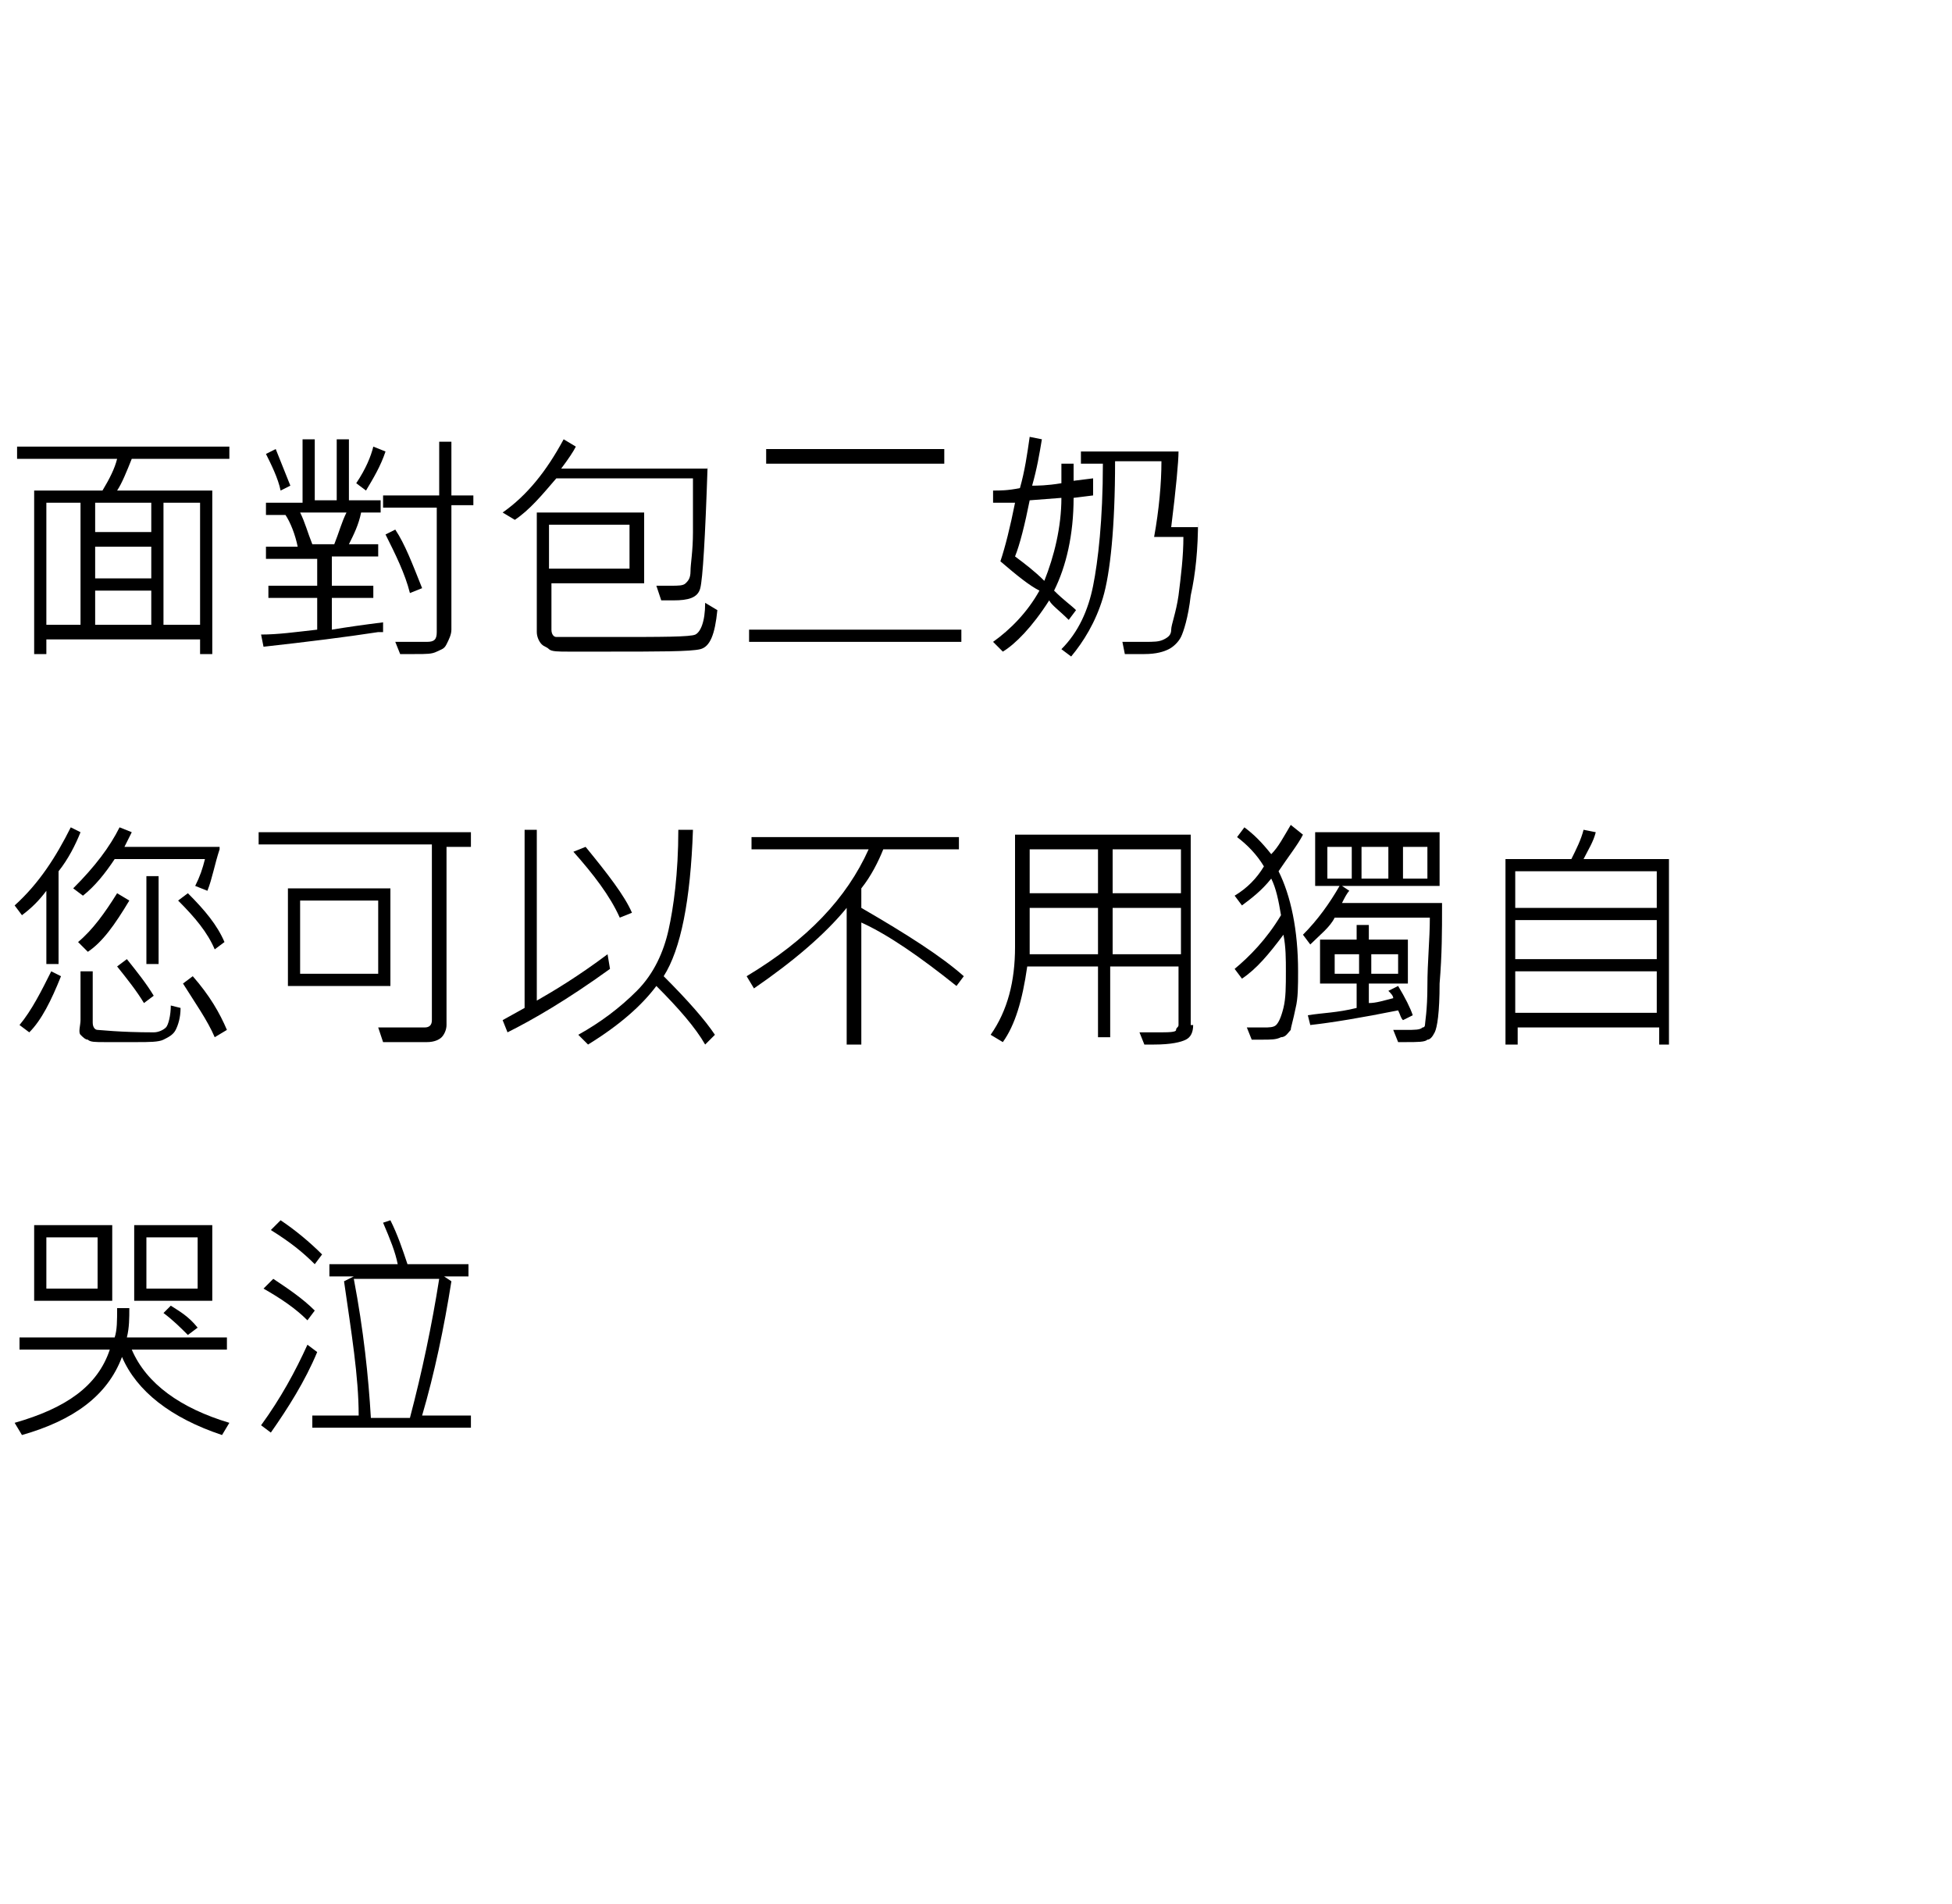 <?xml version="1.0" encoding="utf-8"?>
<!-- Generator: Adobe Illustrator 21.0.0, SVG Export Plug-In . SVG Version: 6.00 Build 0)  -->
<svg version="1.1" id="感情破壞" xmlns="http://www.w3.org/2000/svg" xmlns:xlink="http://www.w3.org/1999/xlink" x="0px"
	 y="0px" viewBox="0 0 80 78" style="enable-background:new 0 0 80 78;" xml:space="preserve">
<title></title>
<g id="icomoon-ignore">
</g>
<g>
	<path d="M9.4,18.8H5.4c-0.2,0.5-0.4,1-0.6,1.3h3.9v6.7H8.2v-0.6H1.9v0.6H1.4v-6.7h2.8c0.3-0.5,0.5-0.9,0.6-1.3H0.7v-0.5h8.7V18.8z
		 M3.3,25.6v-5H1.9v5H3.3z M6.2,21.8v-1.2H3.9v1.2H6.2z M6.2,23.7v-1.3H3.9v1.3H6.2z M6.2,25.6v-1.4H3.9v1.4H6.2z M8.2,25.6v-5H6.7
		v5H8.2z"/>
	<path d="M15.5,25.9c-1.3,0.2-2.9,0.4-4.7,0.6L10.7,26c0.7,0,1.4-0.1,2.3-0.2v-1.3H11V24H13v-1.1h-2.1v-0.5h1.3
		c-0.1-0.5-0.3-1-0.5-1.3h-0.8v-0.5h1.5V18h0.5v2.5h0.9V18h0.5v2.5h1.3V21h-0.8c-0.1,0.5-0.3,0.9-0.5,1.3h1.2v0.5h-1.9V24h1.7v0.5
		h-1.7v1.3c0.6-0.1,1.3-0.2,2.1-0.3V25.9z M11.9,19.9l-0.4,0.2c-0.1-0.5-0.4-1.1-0.6-1.5l0.4-0.2C11.5,18.9,11.7,19.4,11.9,19.9z
		 M14.2,21h-1.9c0.2,0.4,0.3,0.8,0.5,1.3h0.9C13.9,21.8,14,21.4,14.2,21z M15.8,18.5c-0.2,0.6-0.5,1.1-0.8,1.6l-0.4-0.3
		c0.4-0.6,0.6-1.1,0.7-1.5L15.8,18.5z M19.4,20.7h-0.9v5.1c0,0.2-0.1,0.4-0.2,0.6s-0.2,0.2-0.4,0.3s-0.4,0.1-0.9,0.1
		c-0.2,0-0.4,0-0.6,0l-0.2-0.5c0.3,0,0.8,0,1.3,0c0.3,0,0.4-0.1,0.4-0.4v-5.1h-2.2v-0.5H18v-2.2h0.5v2.2h0.9V20.7z M17.3,24.1
		l-0.5,0.2c-0.2-0.8-0.6-1.6-1-2.4l0.4-0.2C16.6,22.3,16.9,23.1,17.3,24.1z"/>
	<path d="M29,19.1c-0.1,3-0.2,4.6-0.3,5s-0.5,0.5-1.1,0.5c-0.1,0-0.3,0-0.5,0L26.9,24c0.2,0,0.4,0,0.6,0c0.3,0,0.5,0,0.6-0.1
		s0.2-0.2,0.2-0.5s0.1-0.8,0.1-1.6s0-1.5,0-2.2h-5.6c-0.6,0.7-1.1,1.3-1.7,1.7L20.6,21c1-0.7,1.8-1.7,2.5-3l0.5,0.3
		c-0.1,0.2-0.3,0.5-0.6,0.9H29z M29.4,25c-0.1,1-0.3,1.5-0.7,1.6s-1.7,0.1-3.9,0.1c-0.6,0-1.1,0-1.5,0s-0.7,0-0.8-0.1
		s-0.2-0.1-0.3-0.2S22,26.1,22,25.9V21h4.4v2.9h-3.8v1.9c0,0.2,0.1,0.3,0.2,0.3s0.9,0,2.3,0c2,0,3.2,0,3.4-0.1s0.4-0.5,0.4-1.3
		L29.4,25z M25.8,23.3v-1.8h-3.3v1.8H25.8z"/>
	<path d="M39.4,26.3h-8.7v-0.5h8.7V26.3z M38.7,19h-7.3v-0.6h7.3V19z"/>
	<path d="M44.8,20.3L44,20.4c0,1.5-0.3,2.8-0.8,3.8c0.4,0.4,0.7,0.6,0.9,0.8l-0.3,0.4c-0.4-0.4-0.7-0.6-0.8-0.8
		c-0.7,1.1-1.4,1.8-1.9,2.1l-0.4-0.4c0.7-0.5,1.4-1.2,1.9-2.1C42.2,24,41.7,23.6,41,23c0.2-0.6,0.4-1.4,0.6-2.4l-0.9,0l0-0.5
		c0.3,0,0.6,0,1.1-0.1c0.2-0.7,0.3-1.4,0.4-2.1l0.5,0.1c-0.1,0.6-0.2,1.2-0.4,1.9c0.2,0,0.6,0,1.2-0.1c0-0.1,0-0.4,0-0.8H44
		c0,0.3,0,0.6,0,0.7l0.8-0.1L44.8,20.3z M43.5,20.4l-1.3,0.1c-0.2,1-0.4,1.8-0.6,2.3c0.4,0.3,0.8,0.6,1.2,1
		C43.2,22.8,43.5,21.6,43.5,20.4z M49.1,21.3c0,1.2-0.1,2.2-0.3,3.1c-0.1,0.9-0.3,1.5-0.4,1.7s-0.3,0.4-0.5,0.5s-0.5,0.2-1,0.2
		c-0.2,0-0.5,0-0.8,0l-0.1-0.5c0.3,0,0.6,0,0.9,0c0.4,0,0.6,0,0.8-0.1s0.3-0.2,0.3-0.4s0.2-0.7,0.3-1.4c0.1-0.8,0.2-1.6,0.2-2.4
		h-1.2c0.2-1.1,0.3-2.2,0.3-3.1h-1.9c0,2.7-0.2,4.6-0.5,5.6c-0.3,1-0.8,1.8-1.3,2.4l-0.4-0.3c0.7-0.7,1.1-1.6,1.3-2.6s0.4-2.7,0.4-5
		h-0.9v-0.5h4c0,0.4-0.1,1.5-0.3,3.1H49.1z"/>
	<path d="M3.3,34.1c-0.2,0.5-0.5,1.1-0.9,1.6v3.8H1.9v-3c-0.3,0.4-0.6,0.7-1,1l-0.3-0.4c1-0.9,1.7-2,2.3-3.2L3.3,34.1z M2.5,40
		c-0.4,1-0.8,1.8-1.3,2.3l-0.4-0.3c0.5-0.6,0.9-1.4,1.3-2.2L2.5,40z M9,34.8c-0.2,0.6-0.3,1.2-0.5,1.7L8,36.3
		c0.2-0.4,0.3-0.7,0.4-1.1H4.7c-0.4,0.6-0.8,1.1-1.3,1.5L3,36.4c0.9-0.9,1.5-1.7,1.9-2.5l0.5,0.2c-0.1,0.2-0.2,0.4-0.3,0.6H9z
		 M5.3,36.9c-0.6,1-1.1,1.7-1.7,2.1l-0.4-0.4c0.6-0.5,1.1-1.2,1.6-2L5.3,36.9z M7.4,41.3c0,0.4-0.1,0.7-0.2,0.9
		c-0.1,0.2-0.3,0.3-0.5,0.4s-0.6,0.1-1.1,0.1c-0.5,0-0.9,0-1.3,0s-0.6,0-0.7-0.1c-0.1,0-0.2-0.1-0.3-0.2S3.3,42,3.3,41.8v-2h0.5v2.1
		c0,0.2,0.1,0.3,0.2,0.3c0.1,0,0.9,0.1,2.3,0.1c0.2,0,0.4-0.1,0.5-0.2s0.2-0.5,0.2-0.9L7.4,41.3z M6.3,40.8l-0.4,0.3
		c-0.3-0.5-0.7-1-1.1-1.5l0.4-0.3C5.6,39.8,6,40.3,6.3,40.8z M6.6,39.5H6v-3.6h0.5V39.5z M9.2,38.6l-0.4,0.3c-0.3-0.7-0.8-1.3-1.5-2
		l0.4-0.3C8.4,37.3,8.9,37.9,9.2,38.6z M9.3,42.2l-0.5,0.3c-0.3-0.7-0.8-1.4-1.3-2.2L7.9,40C8.6,40.8,9,41.5,9.3,42.2z"/>
	<path d="M19.4,34.7h-1.1v7.3c0,0.2-0.1,0.4-0.2,0.5s-0.3,0.2-0.6,0.2c-0.9,0-1.5,0-1.8,0l-0.2-0.6c0.4,0,1.1,0,1.9,0
		c0.2,0,0.3-0.1,0.3-0.3v-7.2h-7.1v-0.5h8.7V34.7z M16,40.4h-4.2v-4H16V40.4z M15.5,39.9v-3h-3.2v3H15.5z"/>
	<path d="M25,39.7c-1.8,1.3-3.2,2.1-4.2,2.6l-0.2-0.5l0.9-0.5v-7.3h0.5V41c0.7-0.4,1.7-1,2.9-1.9L25,39.7z M25.9,37.4l-0.5,0.2
		c-0.4-0.9-1.1-1.8-1.9-2.7l0.5-0.2C24.9,35.8,25.6,36.7,25.9,37.4z M29.3,42.4l-0.4,0.4c-0.4-0.7-1.1-1.5-2-2.4
		c-0.6,0.8-1.5,1.6-2.8,2.4l-0.4-0.4c0.9-0.5,1.7-1.1,2.4-1.8c0.7-0.7,1.1-1.6,1.3-2.5s0.4-2.3,0.4-4.1h0.6c-0.1,2.9-0.5,4.9-1.2,6
		C28.2,41,28.9,41.8,29.3,42.4z"/>
	<path d="M39.5,40l-0.3,0.4c-1.5-1.2-2.8-2.1-3.9-2.6v5h-0.6v-5.6c-0.9,1.1-2.2,2.2-3.8,3.3L30.6,40c2.5-1.5,4.1-3.2,5-5.2h-4.8
		v-0.5h8.5v0.5h-3.1c-0.2,0.5-0.5,1.1-0.9,1.6v0.8C37.2,38.3,38.6,39.2,39.5,40z"/>
	<path d="M48.9,42c0,0.3-0.1,0.5-0.3,0.6c-0.2,0.1-0.6,0.2-1.3,0.2c-0.2,0-0.3,0-0.4,0l-0.2-0.5c0.2,0,0.5,0,0.7,0
		c0.5,0,0.8,0,0.8-0.1s0.1-0.1,0.1-0.2v-2.4h-2.8v2.9H45v-2.9h-2.9c-0.2,1.4-0.5,2.4-1,3.1l-0.5-0.3c0.7-1,1-2.2,1-3.6v-4.6h7.2V42z
		 M45,36.6v-1.8h-2.8v1.8H45z M45,39.1v-1.9h-2.8v1.9H45z M48.4,36.6v-1.8h-2.8v1.8H48.4z M48.4,39.1v-1.9h-2.8v1.9H48.4z"/>
	<path d="M53.4,34.2c-0.2,0.4-0.6,0.9-1,1.5c0.5,1,0.8,2.4,0.8,4.1c0,0.6,0,1.1-0.1,1.5c-0.1,0.5-0.2,0.8-0.2,0.9
		c-0.1,0.1-0.2,0.3-0.4,0.3c-0.2,0.1-0.4,0.1-0.8,0.1c-0.1,0-0.3,0-0.4,0l-0.2-0.5c0.2,0,0.4,0,0.7,0c0.2,0,0.4,0,0.5-0.1
		c0.1-0.1,0.2-0.3,0.3-0.7c0.1-0.4,0.1-0.9,0.1-1.5c0-0.5,0-1-0.1-1.5c-0.6,0.8-1.1,1.4-1.7,1.8l-0.3-0.4c0.6-0.5,1.3-1.2,1.9-2.2
		c-0.1-0.6-0.2-1.1-0.4-1.5c-0.4,0.5-0.8,0.8-1.2,1.1l-0.3-0.4c0.5-0.3,0.9-0.7,1.2-1.2c-0.3-0.5-0.7-0.9-1.1-1.2l0.3-0.4
		c0.4,0.3,0.7,0.6,1.1,1.1c0.3-0.3,0.5-0.7,0.8-1.2L53.4,34.2z M59.1,37.2c0,0.9,0,1.9-0.1,3.1c0,1.2-0.1,1.8-0.2,2
		c-0.1,0.2-0.2,0.3-0.3,0.3c-0.1,0.1-0.4,0.1-0.9,0.1c-0.1,0-0.2,0-0.3,0l-0.2-0.5c0.1,0,0.3,0,0.5,0c0.4,0,0.6,0,0.7-0.1
		c0.1,0,0.1-0.1,0.1-0.1c0-0.1,0.1-0.6,0.1-1.6c0-1,0.1-1.9,0.1-2.8h-3.9c-0.2,0.4-0.6,0.7-1,1.1l-0.3-0.4c0.6-0.6,1.1-1.3,1.5-2h-1
		v-2.2H59v2.2H55l0.3,0.2c-0.1,0.1-0.2,0.3-0.3,0.5H59.1z M57.9,41.6l-0.4,0.2c-0.1-0.1-0.1-0.2-0.2-0.4c-1.5,0.3-2.7,0.5-3.6,0.6
		l-0.1-0.4c0.6-0.1,1.2-0.1,2-0.3v-1h-1.5v-1.8h1.5v-0.6h0.5v0.6h1.6v1.8h-1.6v0.8c0.3,0,0.6-0.1,1-0.2c0-0.1-0.1-0.2-0.2-0.3
		l0.4-0.2C57.6,40.9,57.8,41.3,57.9,41.6z M55.4,36v-1.3h-1V36H55.4z M55.7,39.9v-0.8h-1v0.8H55.7z M56.9,36v-1.3h-1.1V36H56.9z
		 M57.3,39.9v-0.8h-1.1v0.8H57.3z M58.5,36v-1.3h-1V36H58.5z"/>
	<path d="M68.5,42.8h-0.5v-0.7h-5.8v0.7h-0.5v-7.6h2.7c0.2-0.4,0.4-0.8,0.5-1.2l0.5,0.1c-0.1,0.4-0.3,0.7-0.5,1.1h3.5V42.8z
		 M67.9,37.2v-1.5h-5.8v1.5H67.9z M67.9,39.3v-1.6h-5.8v1.6H67.9z M67.9,41.5v-1.7h-5.8v1.7H67.9z"/>
	<path d="M9.4,58.3l-0.3,0.5C7,58.1,5.6,57,5,55.6c-0.6,1.6-2,2.6-4.1,3.2l-0.3-0.5c2.1-0.6,3.4-1.5,3.9-3H0.8v-0.5h3.9
		c0.1-0.3,0.1-0.7,0.1-1.2h0.5c0,0.4,0,0.8-0.1,1.2h4.1v0.5H5.4C6,56.7,7.4,57.7,9.4,58.3z M4.6,53.3H1.4v-3.1h3.2V53.3z M4,52.8
		v-2.1H1.9v2.1H4z M8.7,53.3H5.5v-3.1h3.2V53.3z M8.1,52.8v-2.1H6v2.1H8.1z M8.1,54.4l-0.4,0.3c-0.3-0.3-0.6-0.6-1-0.9L7,53.5
		C7.3,53.7,7.7,53.9,8.1,54.4z"/>
	<path d="M13,55.4c-0.5,1.2-1.2,2.3-1.9,3.3l-0.4-0.3c0.8-1.1,1.4-2.2,1.9-3.3L13,55.4z M12.9,53.7l-0.3,0.4
		c-0.5-0.5-1.1-0.9-1.8-1.3l0.4-0.4C11.8,52.8,12.4,53.2,12.9,53.7z M13.2,51.4l-0.3,0.4c-0.5-0.5-1-0.9-1.8-1.4l0.4-0.4
		C12.1,50.4,12.7,50.9,13.2,51.4z M19.4,58.5h-6.6V58h1.9c0-1.6-0.3-3.4-0.6-5.5l0.4-0.2h-1v-0.5h2.8c-0.1-0.5-0.3-1-0.6-1.7L16,50
		c0.3,0.6,0.5,1.2,0.7,1.8h2.5v0.5h-1l0.3,0.2c-0.3,1.9-0.7,3.8-1.2,5.5h2V58.5z M18,52.4h-3.5c0.4,2.1,0.6,4,0.7,5.7h1.6
		C17.3,56.2,17.7,54.3,18,52.4z"/>
</g>
</svg>
